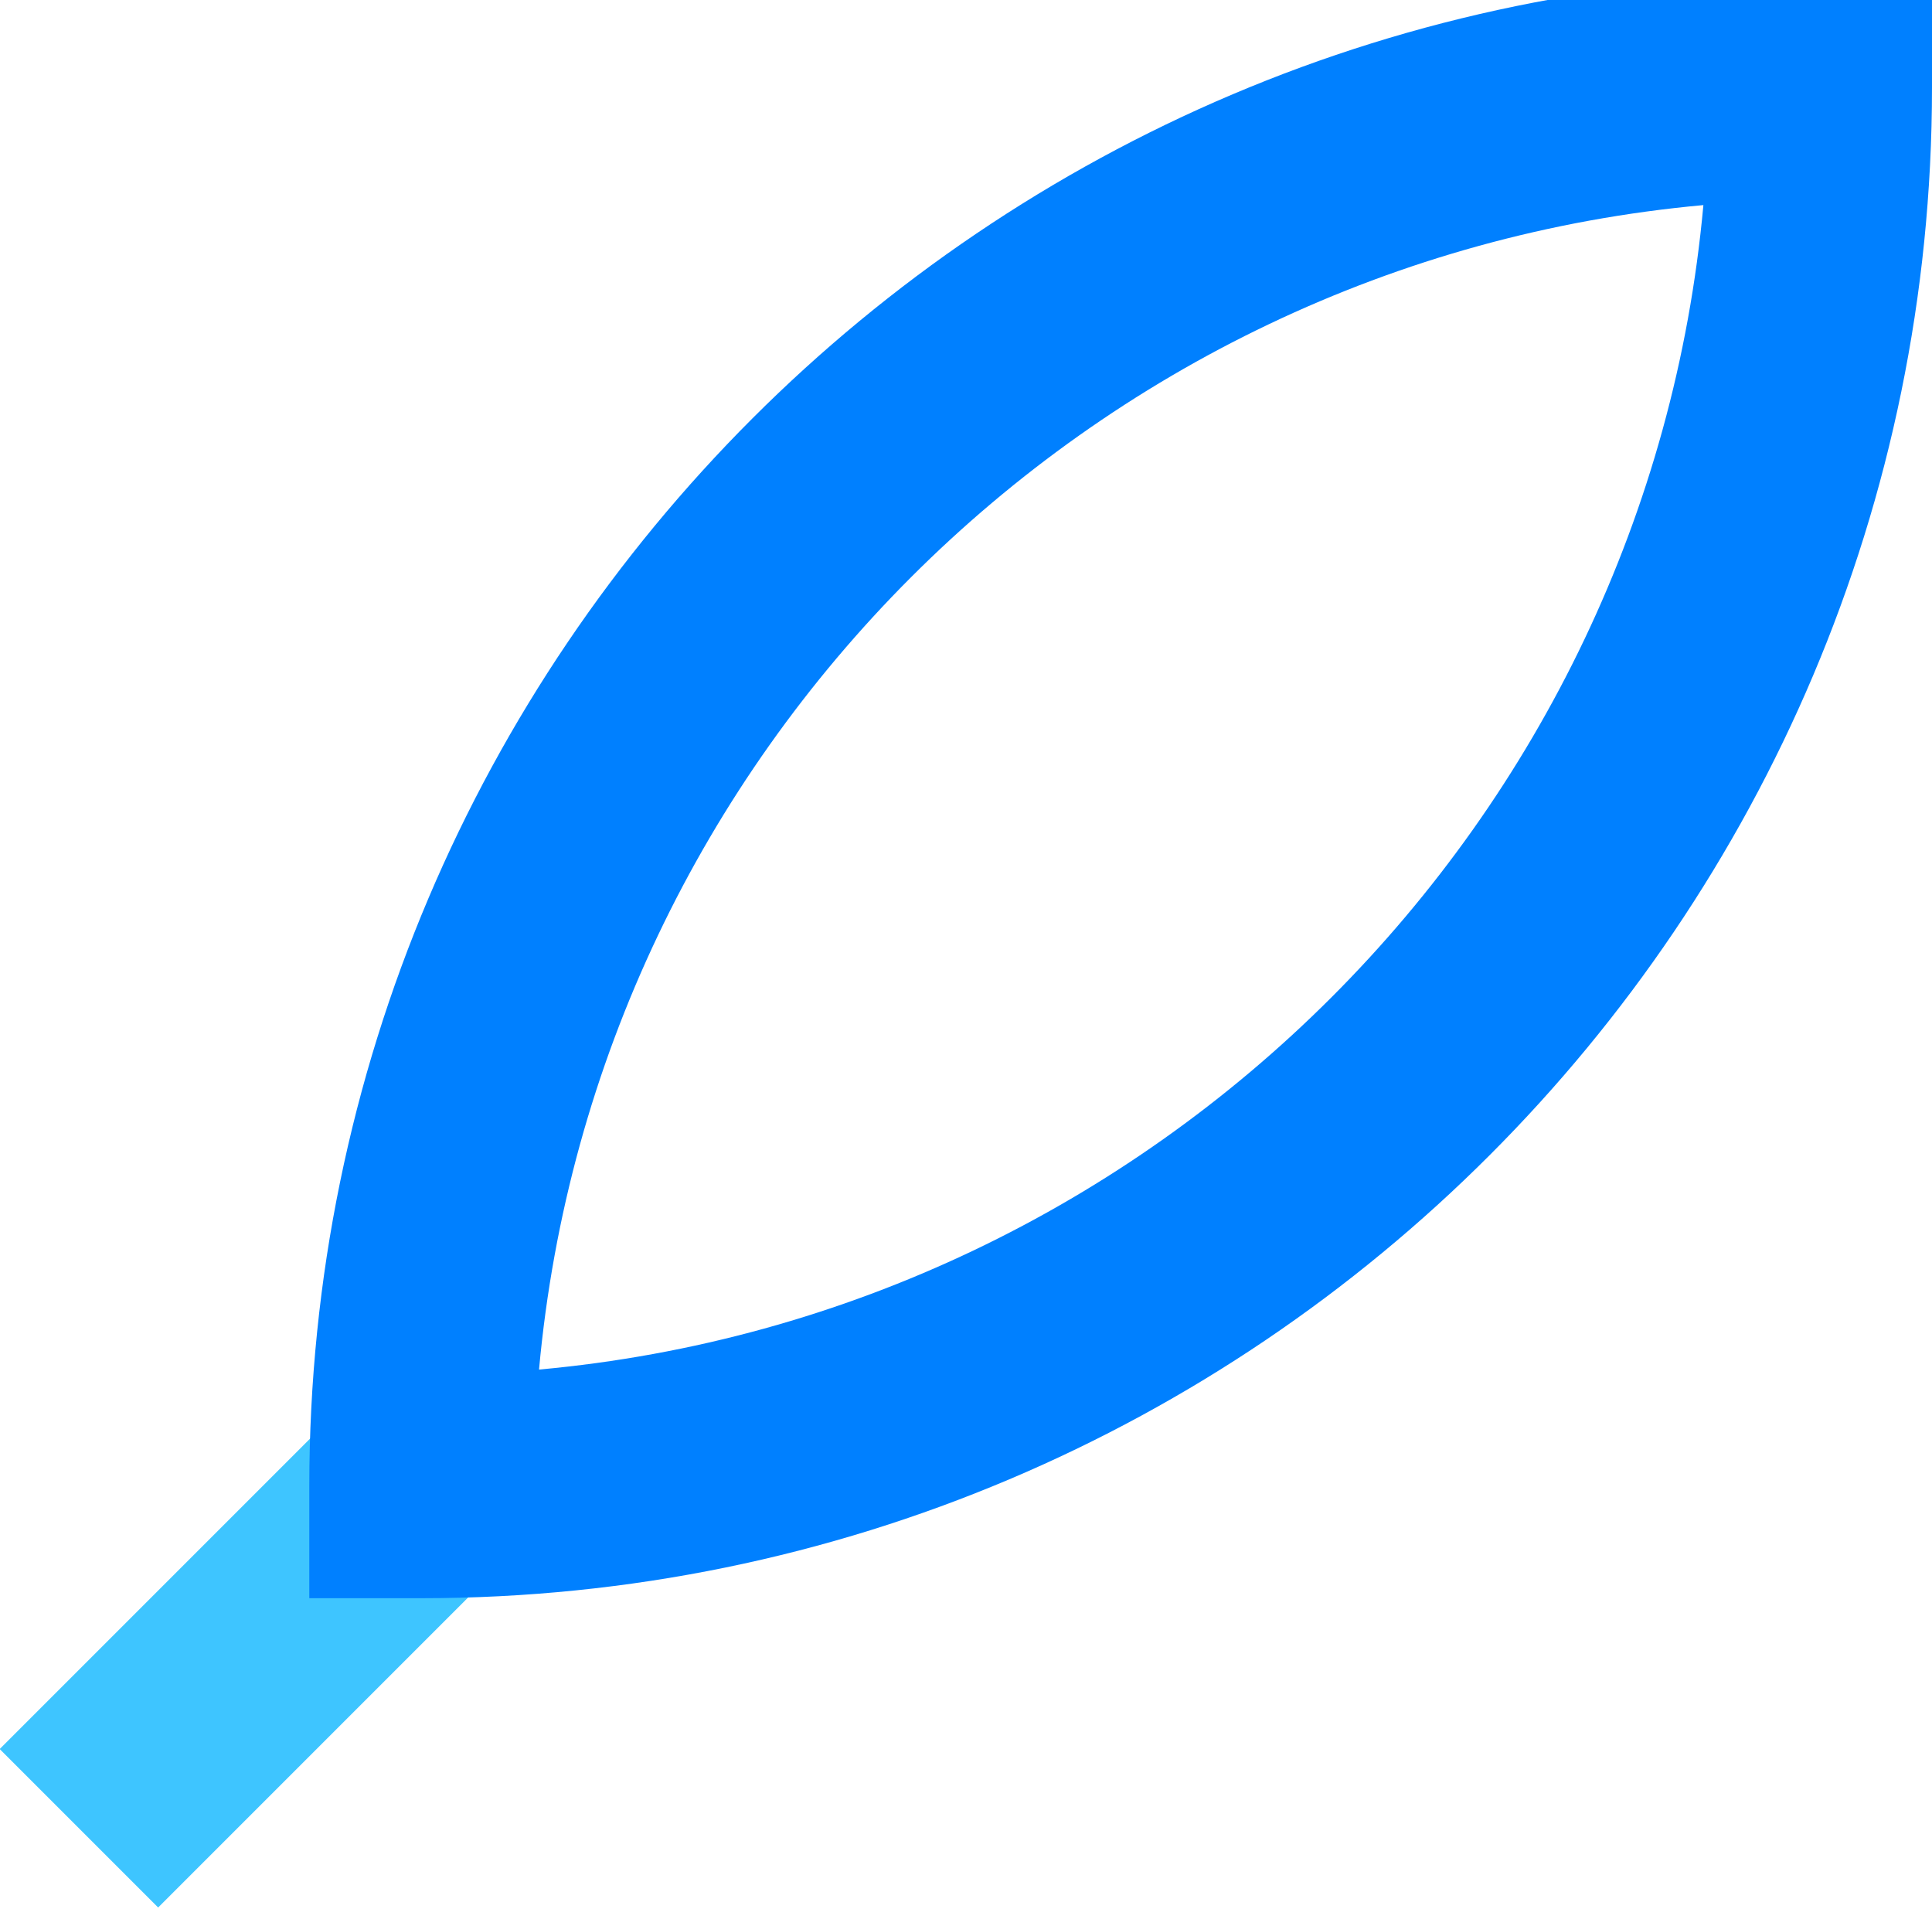 <?xml version="1.0" encoding="UTF-8"?> <svg xmlns="http://www.w3.org/2000/svg" xmlns:xlink="http://www.w3.org/1999/xlink" version="1.1" id="Calque_1" x="0px" y="0px" viewBox="0 0 172.4 170.3" style="enable-background:new 0 0 172.4 170.3;" xml:space="preserve"> <style type="text/css"> .st0{fill:#3EC5FF;} .st1{fill:#0080FF;} </style> <rect x="-0.8" y="134.1" transform="matrix(0.707 -0.707 0.707 0.707 -94.27 60.684)" class="st0" width="53.9" height="20"></rect> <path class="st1" d="M37.6,142.6h-10v-10C27.6,58.3,88.1-2.2,162.4-2.2h10v10C172.4,82.2,112,142.6,37.6,142.6z M152,18.3 c-55,5-98.9,48.9-103.9,103.9C103.1,117.2,147,73.3,152,18.3z"></path> </svg> 